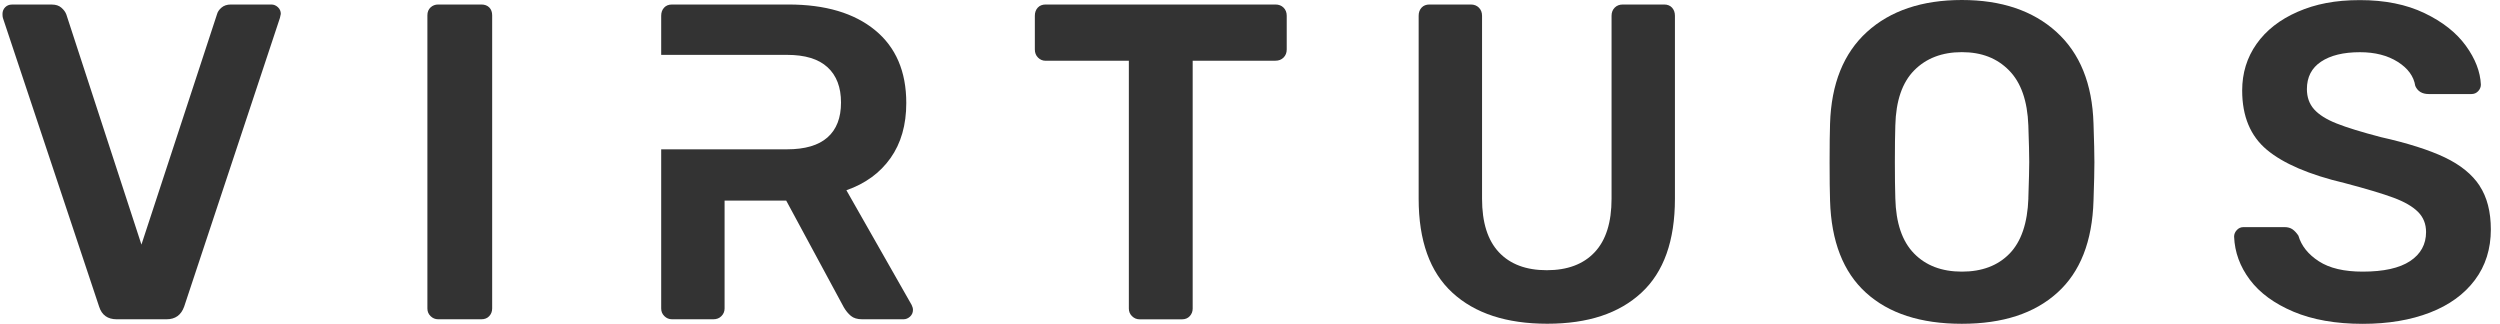 <svg width="193" height="25" viewBox="0 0 193 25" fill="none" xmlns="http://www.w3.org/2000/svg">
<path d="M20.952 0.348H17.828C17.526 0.348 17.285 0.428 17.098 0.589C16.91 0.749 16.796 0.925 16.75 1.109L10.919 18.883L5.12 1.113C5.051 0.929 4.925 0.753 4.737 0.593C4.554 0.432 4.309 0.352 4.007 0.352H0.922C0.712 0.352 0.539 0.421 0.402 0.558C0.264 0.696 0.192 0.872 0.192 1.078C0.192 1.216 0.203 1.319 0.226 1.392L7.654 23.677C7.861 24.327 8.316 24.648 9.008 24.648H12.862C13.531 24.648 13.982 24.323 14.215 23.677L21.609 1.388L21.678 1.074C21.678 0.864 21.602 0.692 21.453 0.554C21.303 0.417 21.135 0.348 20.948 0.348H20.952Z" fill="#333333"/>
<path d="M37.162 0.348H33.828C33.595 0.348 33.4 0.424 33.239 0.573C33.079 0.723 32.995 0.925 32.995 1.181V23.815C32.995 24.048 33.075 24.243 33.239 24.404C33.4 24.564 33.599 24.648 33.828 24.648H37.162C37.418 24.648 37.617 24.568 37.77 24.404C37.919 24.243 37.995 24.044 37.995 23.815V1.181C37.995 0.925 37.919 0.726 37.77 0.573C37.621 0.424 37.418 0.348 37.162 0.348Z" fill="#333333"/>
<path d="M98.463 0.348H80.724C80.468 0.348 80.265 0.428 80.116 0.589C79.967 0.749 79.89 0.96 79.89 1.216V3.819C79.89 4.076 79.971 4.282 80.135 4.446C80.296 4.607 80.494 4.691 80.724 4.691H87.147V23.819C87.147 24.052 87.227 24.247 87.391 24.407C87.552 24.568 87.751 24.652 87.98 24.652H91.241C91.498 24.652 91.696 24.572 91.849 24.407C91.998 24.247 92.075 24.048 92.075 23.819V4.687H98.463C98.72 4.687 98.926 4.607 99.091 4.443C99.255 4.278 99.335 4.072 99.335 3.816V1.216C99.335 0.963 99.255 0.753 99.091 0.589C98.93 0.428 98.72 0.348 98.463 0.348Z" fill="#333333"/>
<path d="M158.759 2.466C156.943 0.822 154.508 0 151.453 0C148.398 0 145.933 0.822 144.128 2.466C142.323 4.11 141.375 6.469 141.28 9.547C141.257 10.22 141.245 11.213 141.245 12.533C141.245 13.851 141.257 14.811 141.28 15.484C141.371 18.631 142.297 21.005 144.055 22.599C145.814 24.197 148.28 24.996 151.449 24.996C154.619 24.996 157.054 24.197 158.824 22.599C160.595 21.005 161.527 18.631 161.619 15.484C161.665 14.142 161.688 13.159 161.688 12.533C161.688 11.905 161.665 10.889 161.619 9.547C161.527 6.469 160.572 4.11 158.756 2.466H158.759ZM156.592 15.312C156.523 17.231 156.037 18.657 155.135 19.582C154.233 20.508 153.005 20.97 151.457 20.97C149.909 20.97 148.674 20.504 147.76 19.563C146.846 18.627 146.365 17.208 146.319 15.312C146.296 14.616 146.284 13.68 146.284 12.498C146.284 11.317 146.296 10.357 146.319 9.684C146.365 7.788 146.85 6.369 147.775 5.433C148.701 4.496 149.928 4.026 151.453 4.026C152.979 4.026 154.172 4.492 155.097 5.433C156.022 6.369 156.519 7.788 156.588 9.684C156.634 11.026 156.657 11.963 156.657 12.498C156.657 12.984 156.634 13.92 156.588 15.312H156.592Z" fill="#333333"/>
<path d="M128.472 0.348H125.28C125.023 0.348 124.817 0.428 124.656 0.589C124.496 0.749 124.412 0.96 124.412 1.216V15.343C124.412 17.17 123.98 18.546 123.108 19.472C122.24 20.397 121.009 20.86 119.411 20.86C117.813 20.86 116.582 20.397 115.714 19.472C114.846 18.546 114.414 17.17 114.414 15.343V1.216C114.414 0.963 114.334 0.753 114.169 0.589C114.009 0.428 113.798 0.348 113.546 0.348H110.354C110.098 0.348 109.895 0.428 109.746 0.589C109.597 0.749 109.52 0.96 109.52 1.216V15.343C109.52 18.581 110.388 21.001 112.124 22.595C113.86 24.193 116.299 24.992 119.449 24.992C122.599 24.992 124.997 24.193 126.721 22.595C128.445 21.001 129.305 18.581 129.305 15.343V1.216C129.305 0.963 129.229 0.753 129.08 0.589C128.931 0.428 128.728 0.348 128.472 0.348Z" fill="#333333"/>
<path d="M65.347 14.685C66.803 14.177 67.939 13.347 68.749 12.204C69.56 11.057 69.965 9.642 69.965 7.952C69.965 5.521 69.162 3.647 67.553 2.328C65.943 1.009 63.718 0.348 60.87 0.348H51.878C51.621 0.348 51.419 0.428 51.27 0.589C51.121 0.749 51.044 0.96 51.044 1.216V4.236H60.763C62.151 4.236 63.194 4.553 63.886 5.192C64.582 5.83 64.926 6.737 64.926 7.918C64.926 9.099 64.578 9.994 63.886 10.606C63.191 11.221 62.151 11.527 60.763 11.527H51.044V23.815C51.044 24.048 51.124 24.243 51.289 24.404C51.449 24.564 51.648 24.648 51.878 24.648H55.07C55.326 24.648 55.533 24.568 55.693 24.404C55.854 24.243 55.938 24.044 55.938 23.815V15.484H60.694L65.136 23.712C65.297 23.991 65.484 24.216 65.691 24.388C65.897 24.56 66.188 24.648 66.559 24.648H69.751C69.935 24.648 70.103 24.579 70.256 24.442C70.405 24.304 70.481 24.128 70.481 23.922C70.481 23.807 70.447 23.681 70.378 23.54L65.343 14.689L65.347 14.685Z" fill="#333333"/>
<path d="M191.425 14.337C190.848 13.458 189.949 12.731 188.733 12.15C187.518 11.573 185.881 11.053 183.821 10.59C182.314 10.197 181.171 9.845 180.383 9.531C179.596 9.218 179.019 8.855 178.648 8.438C178.277 8.021 178.093 7.501 178.093 6.878C178.093 5.953 178.457 5.245 179.187 4.76C179.917 4.274 180.915 4.03 182.188 4.03C183.346 4.03 184.318 4.278 185.105 4.775C185.893 5.272 186.344 5.892 186.459 6.633C186.642 7.05 186.99 7.26 187.499 7.26H190.798C191.004 7.26 191.18 7.184 191.318 7.035C191.456 6.886 191.524 6.717 191.524 6.53C191.478 5.536 191.092 4.534 190.362 3.529C189.632 2.523 188.569 1.682 187.17 1.013C185.77 0.34 184.107 0.008 182.188 0.008C180.269 0.008 178.759 0.31 177.382 0.91C176.006 1.51 174.947 2.34 174.205 3.391C173.463 4.446 173.096 5.643 173.096 6.985C173.096 8.977 173.731 10.502 175.004 11.565C176.277 12.628 178.277 13.488 181.011 14.134C182.677 14.574 183.931 14.949 184.776 15.262C185.621 15.576 186.252 15.939 186.669 16.356C187.086 16.772 187.292 17.292 187.292 17.916C187.292 18.864 186.879 19.613 186.061 20.156C185.239 20.699 184.019 20.97 182.398 20.97C180.965 20.97 179.837 20.706 179.015 20.171C178.193 19.64 177.665 18.978 177.436 18.191C177.298 17.984 177.145 17.82 176.985 17.705C176.824 17.591 176.614 17.533 176.361 17.533H173.203C172.993 17.533 172.821 17.61 172.684 17.759C172.546 17.908 172.473 18.076 172.473 18.264C172.519 19.468 172.924 20.576 173.689 21.597C174.454 22.614 175.574 23.436 177.057 24.063C178.537 24.686 180.318 25 182.402 25C184.367 25 186.099 24.709 187.59 24.132C189.081 23.555 190.24 22.714 191.062 21.616C191.884 20.519 192.293 19.215 192.293 17.713C192.293 16.348 192.002 15.224 191.425 14.345V14.337Z" fill="#333333"/>
</svg>
